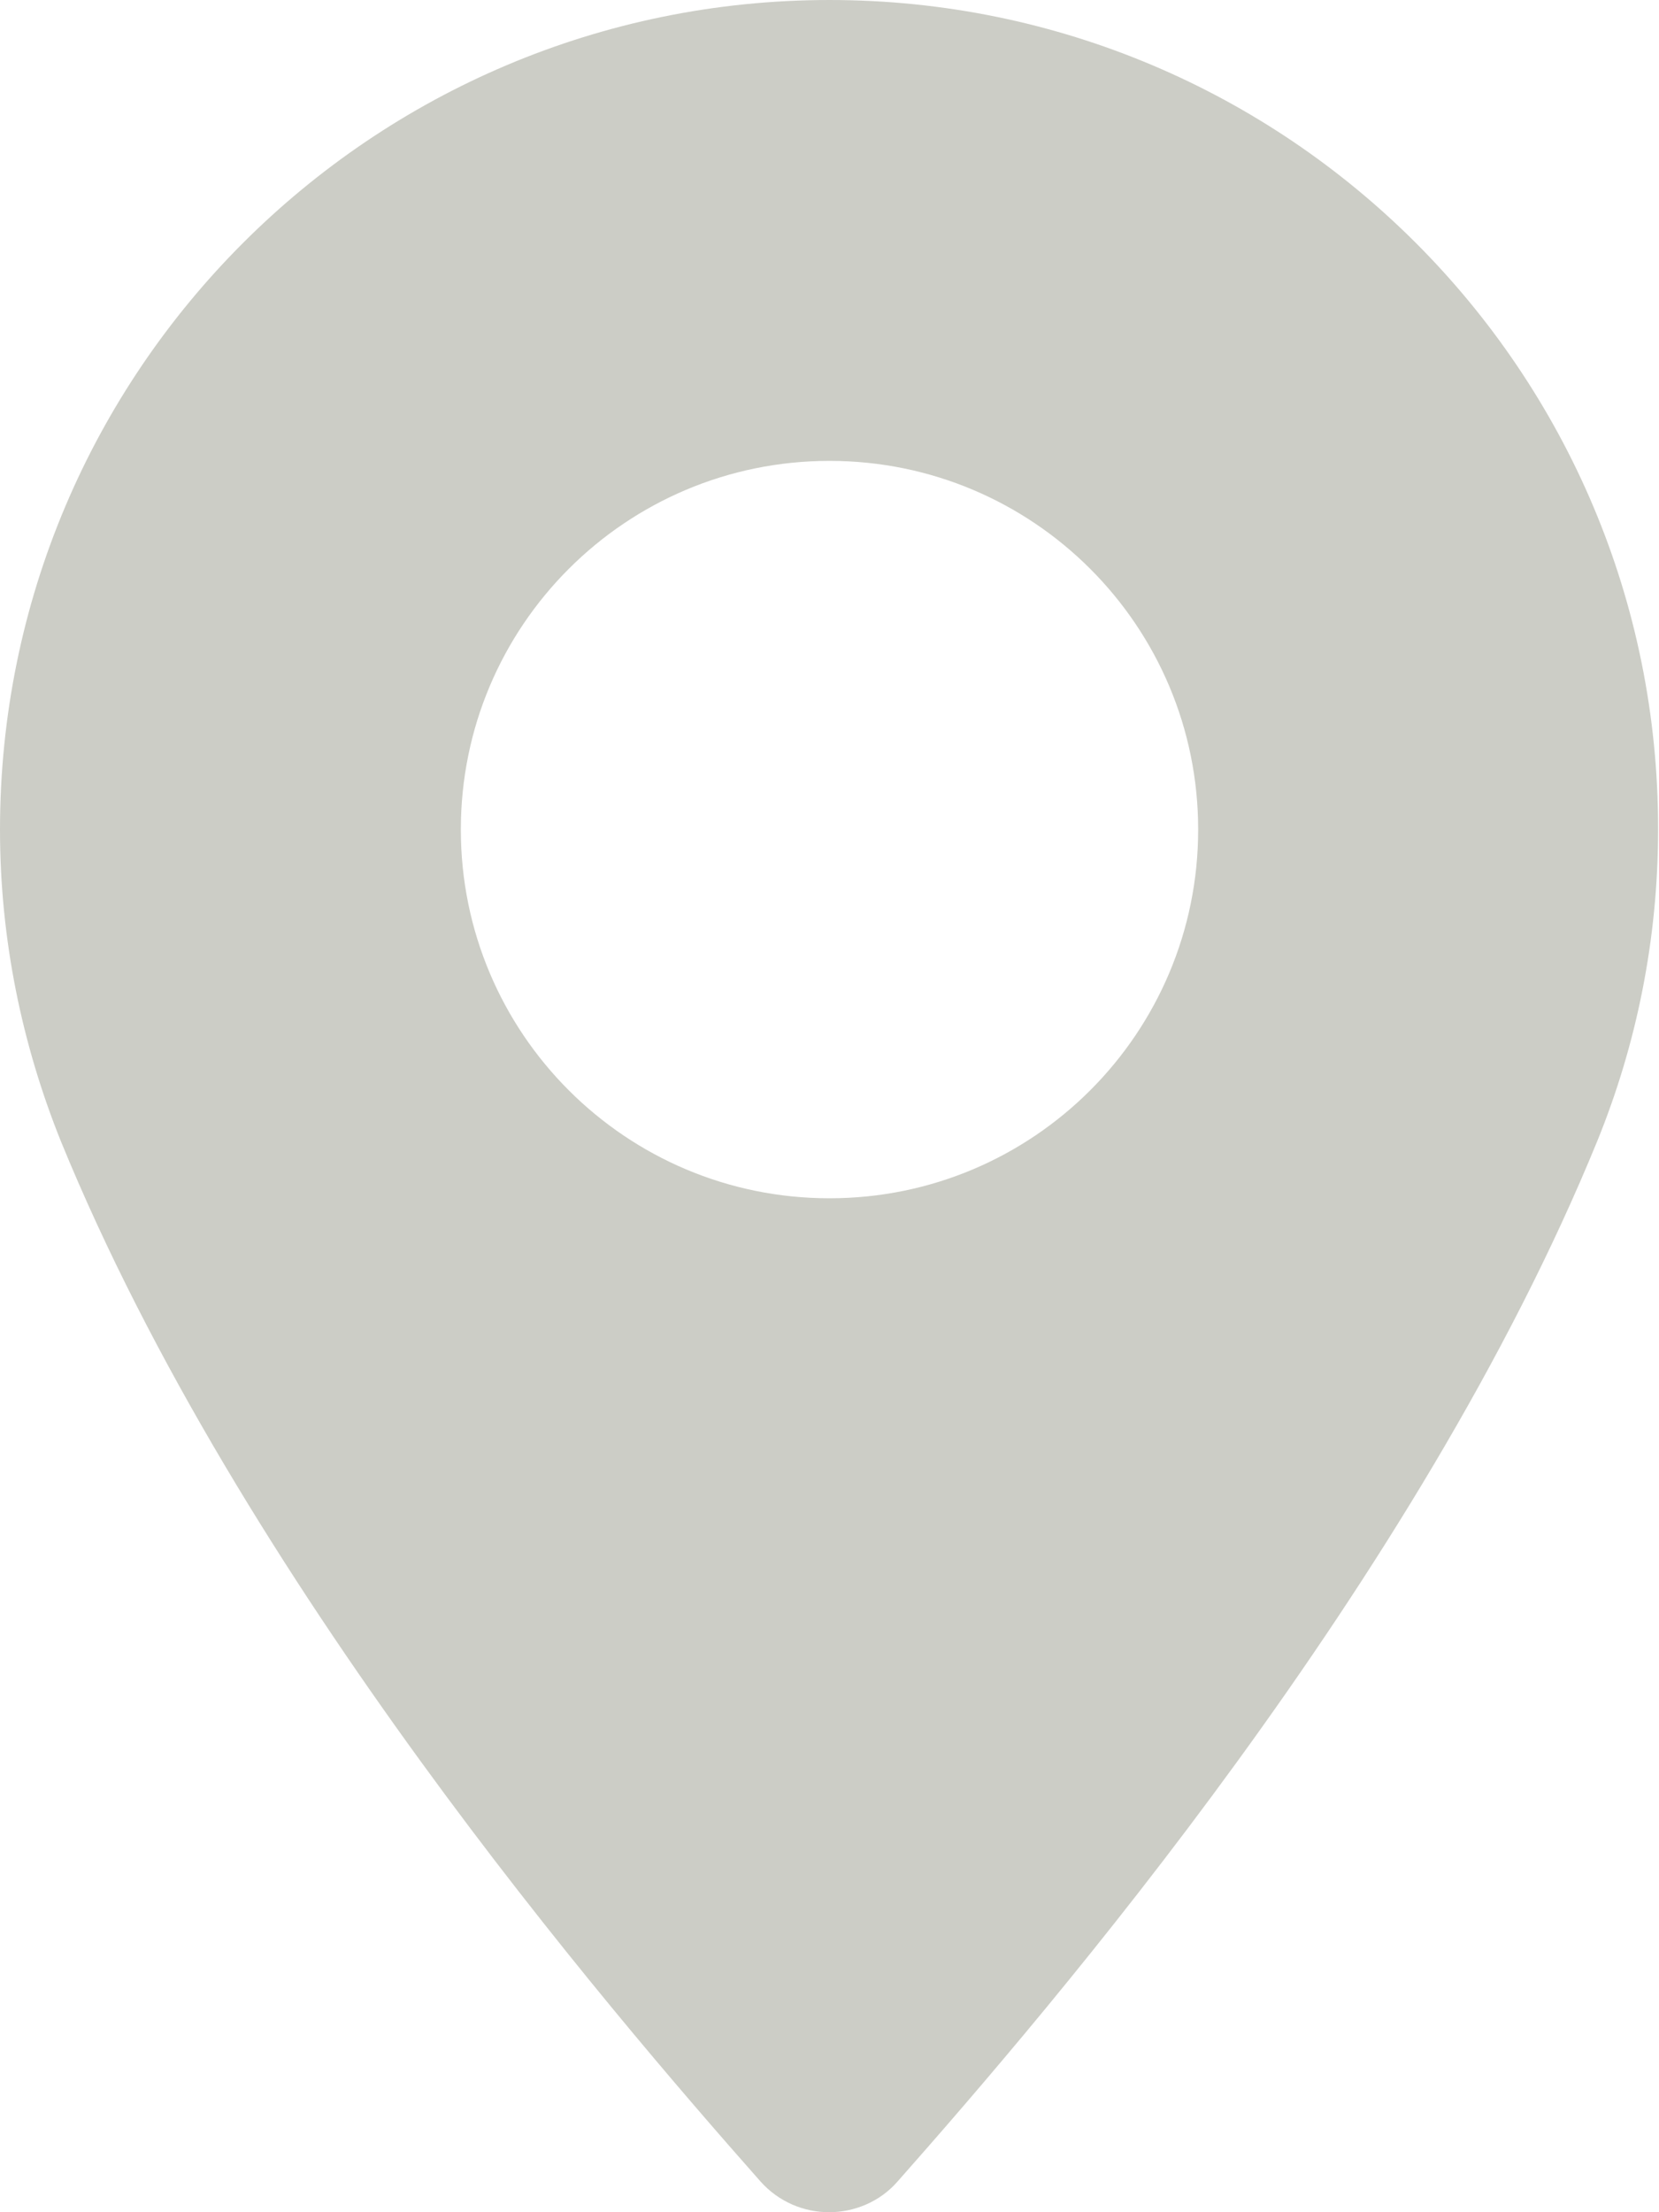 <?xml version="1.0" encoding="UTF-8"?>
<svg id="Layer_2" data-name="Layer 2" xmlns="http://www.w3.org/2000/svg" viewBox="0 0 36 48">
  <defs>
    <style>
      .cls-1 {
        fill: #cccdc6;
      }
    </style>
  </defs>
  <g id="Layer_1-2" data-name="Layer 1">
    <path class="cls-1" d="M18,0C8.06,0,0,8.06,0,18c0,2.39.48,4.67,1.32,6.76,3.9,9.54,11.84,18.79,15.18,22.57.4.45.95.67,1.49.67s1.1-.22,1.49-.67c3.34-3.78,11.28-13.03,15.18-22.57.85-2.09,1.32-4.37,1.32-6.76C36,8.06,27.94,0,18,0ZM18,26c-4.42,0-8-3.58-8-8s3.58-8,8-8,8,3.58,8,8-3.58,8-8,8Z"/>
  </g>
</svg>